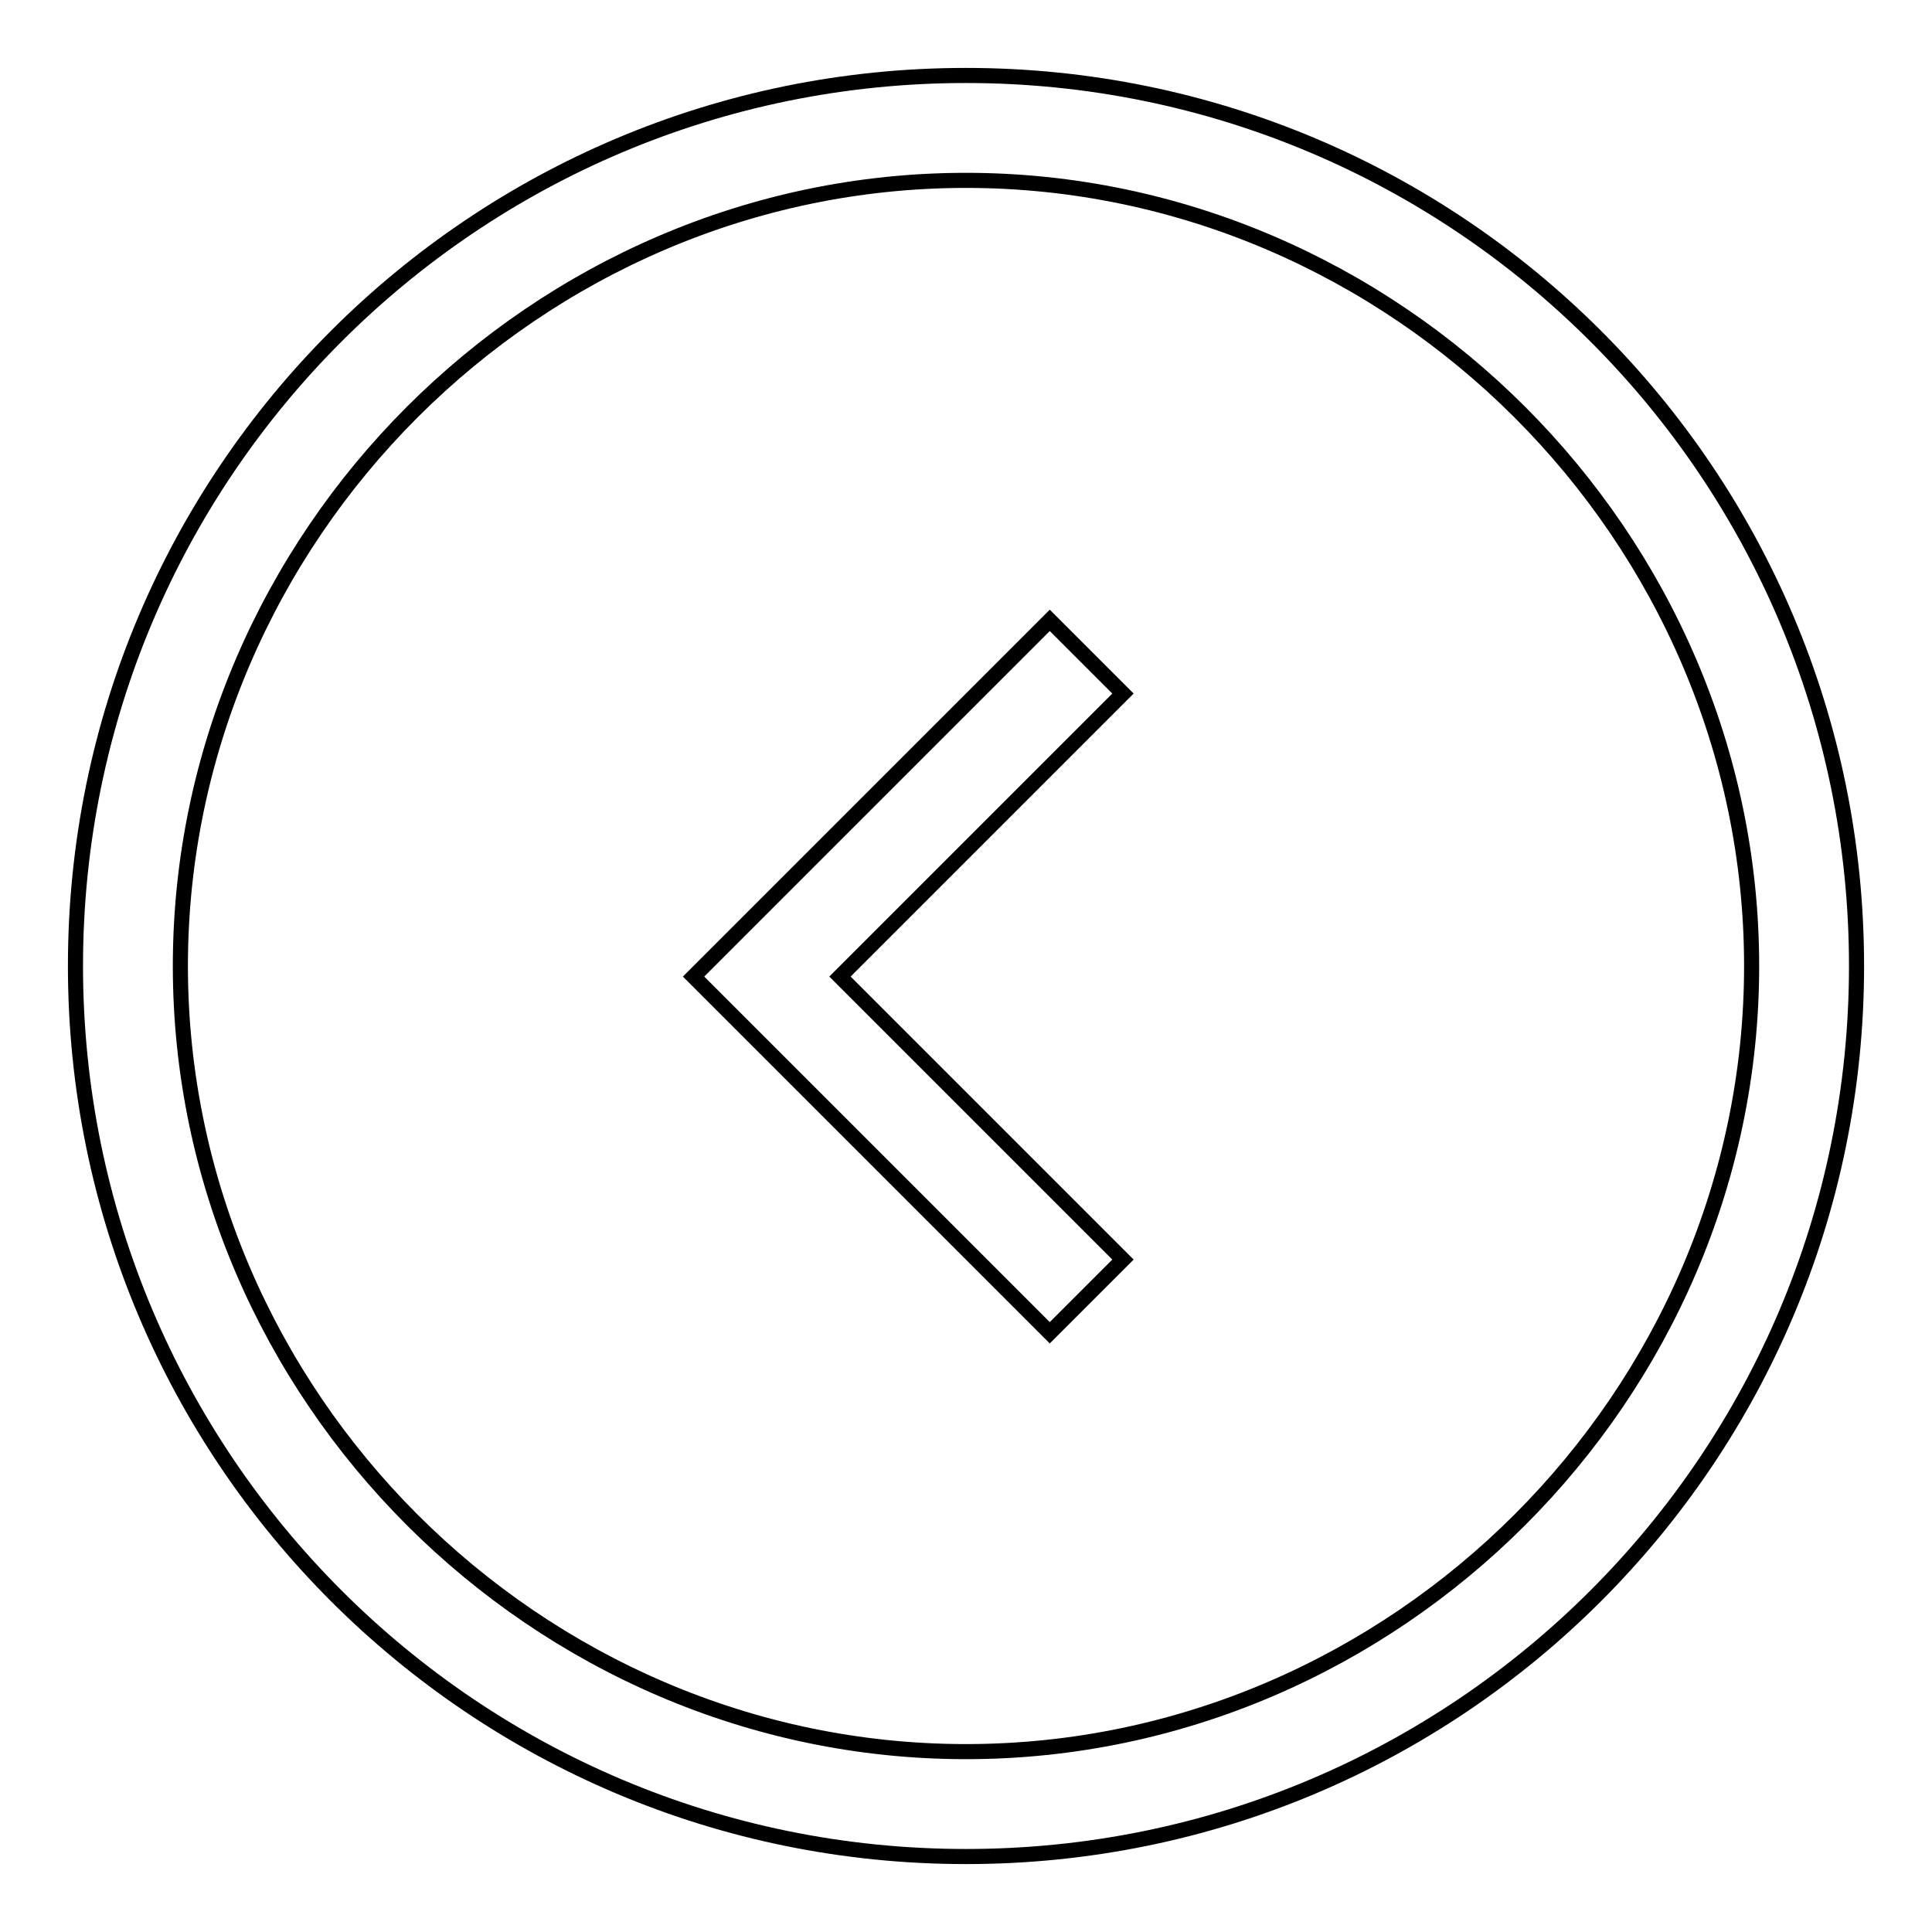 <?xml version="1.0" encoding="utf-8"?>
<!-- Svg Vector Icons : http://www.onlinewebfonts.com/icon -->
<!DOCTYPE svg PUBLIC "-//W3C//DTD SVG 1.1//EN" "http://www.w3.org/Graphics/SVG/1.1/DTD/svg11.dtd">
<svg version="1.1" xmlns="http://www.w3.org/2000/svg" xmlns:xlink="http://www.w3.org/1999/xlink" x="0px" y="0px" viewBox="0 0 256 256" enable-background="new 0 0 256 256" xml:space="preserve">
<g> <path stroke-width="2" fill-opacity="0" stroke="#000000"  d="M101.6,119.7l-9.7,9.7l9.7,9.7l37.5,37.5l9.7-9.7l-37.5-37.5l37.5-37.5l-9.7-9.7L101.6,119.7z M128,246 c65.2,0,118-52.8,118-118c0-65.2-52.8-118-118-118C62.8,10,10,62.8,10,128C10,193.2,62.8,246,128,246z M128,232.1 c-56.9,0-104.1-47.2-104.1-104.1C23.9,71.1,71.1,23.9,128,23.9c56.9,0,104.1,47.2,104.1,104.1C232.1,184.9,184.9,232.1,128,232.1z" /></g>
</svg>